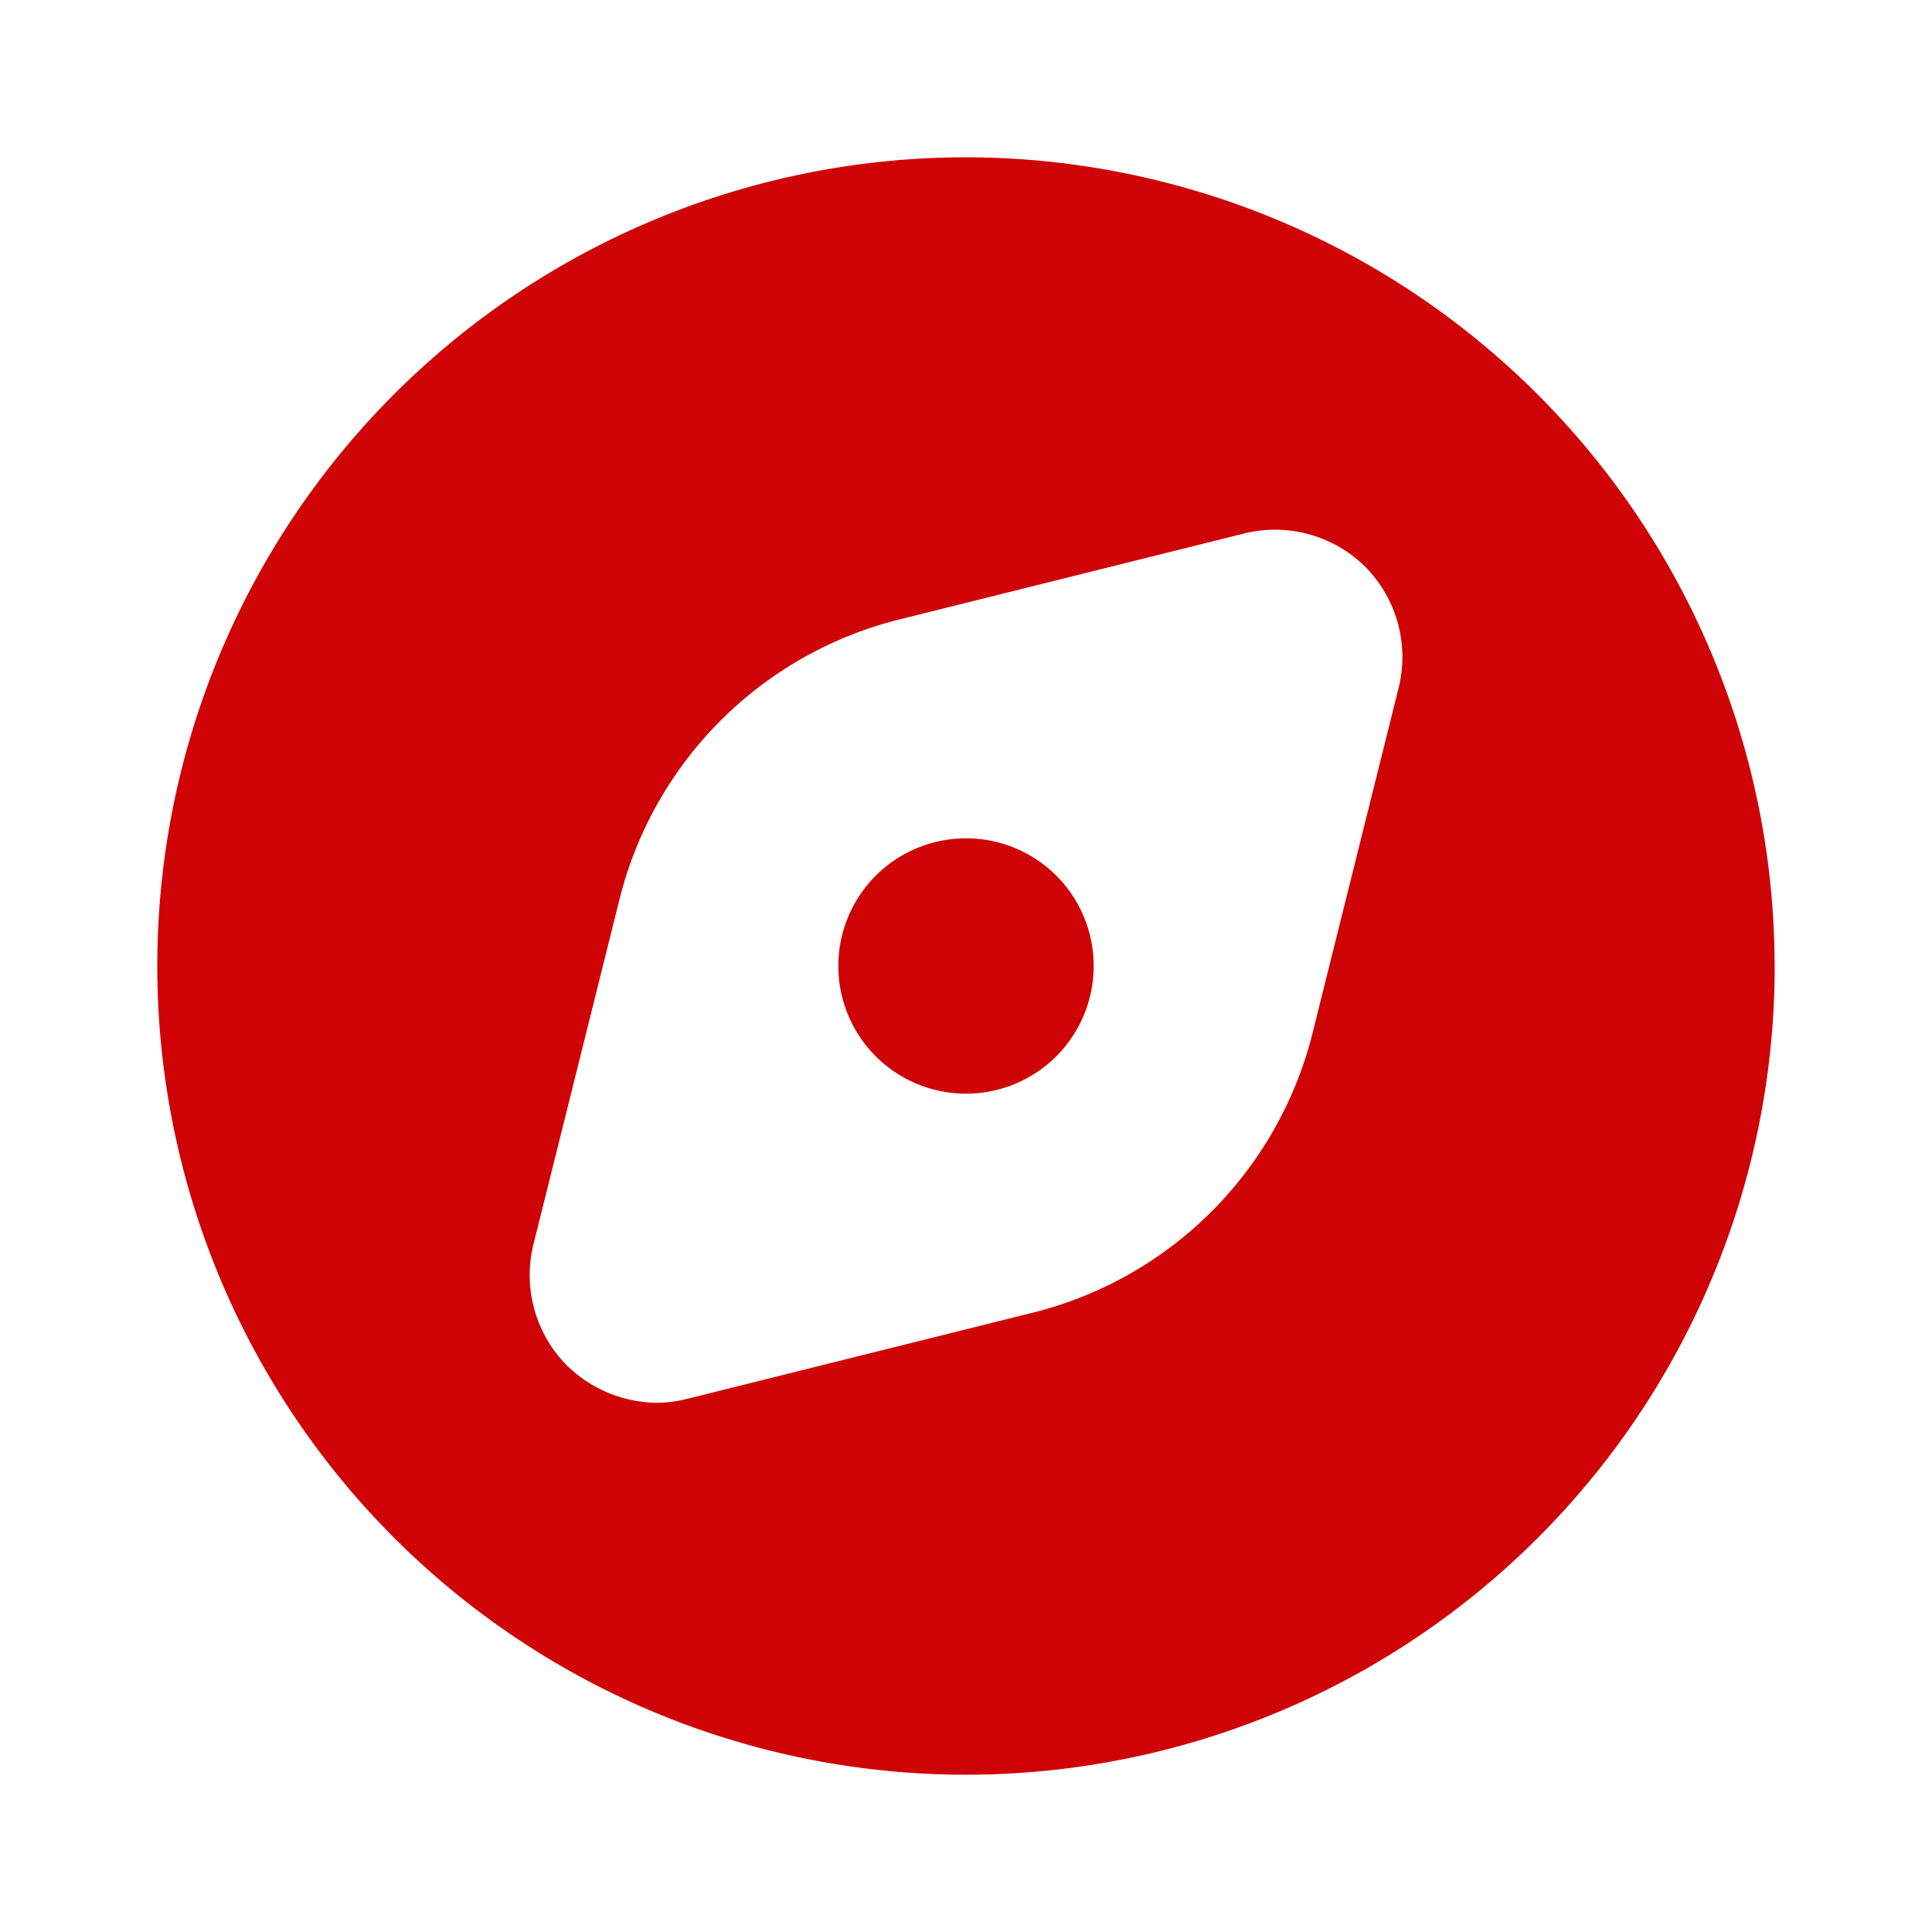 <svg id="compass-Filled" xmlns="http://www.w3.org/2000/svg" width="24" height="24" viewBox="0 0 24 24">
  <rect id="Path" width="24" height="24" fill="rgba(255,255,255,0)"/>
  <path id="compass-Filled_1_" d="M361.132,2781.546a1.586,1.586,0,1,1-1.586-1.586A1.584,1.584,0,0,1,361.132,2781.546Zm8.46,0a10.046,10.046,0,1,1-10.046-10.046A10.055,10.055,0,0,1,369.591,2781.546Zm-5.086-4.959a1.593,1.593,0,0,0-1.512-.412l-4.283,1.068a4.771,4.771,0,0,0-3.468,3.469l-1.068,4.283a1.594,1.594,0,0,0,.412,1.512,1.622,1.622,0,0,0,1.121.465,1.658,1.658,0,0,0,.391-.053l4.283-1.068a4.771,4.771,0,0,0,3.468-3.468l1.068-4.283A1.594,1.594,0,0,0,364.505,2776.586Z" transform="translate(-347.546 -2769.546)" fill="#CF0206"/>
</svg>

